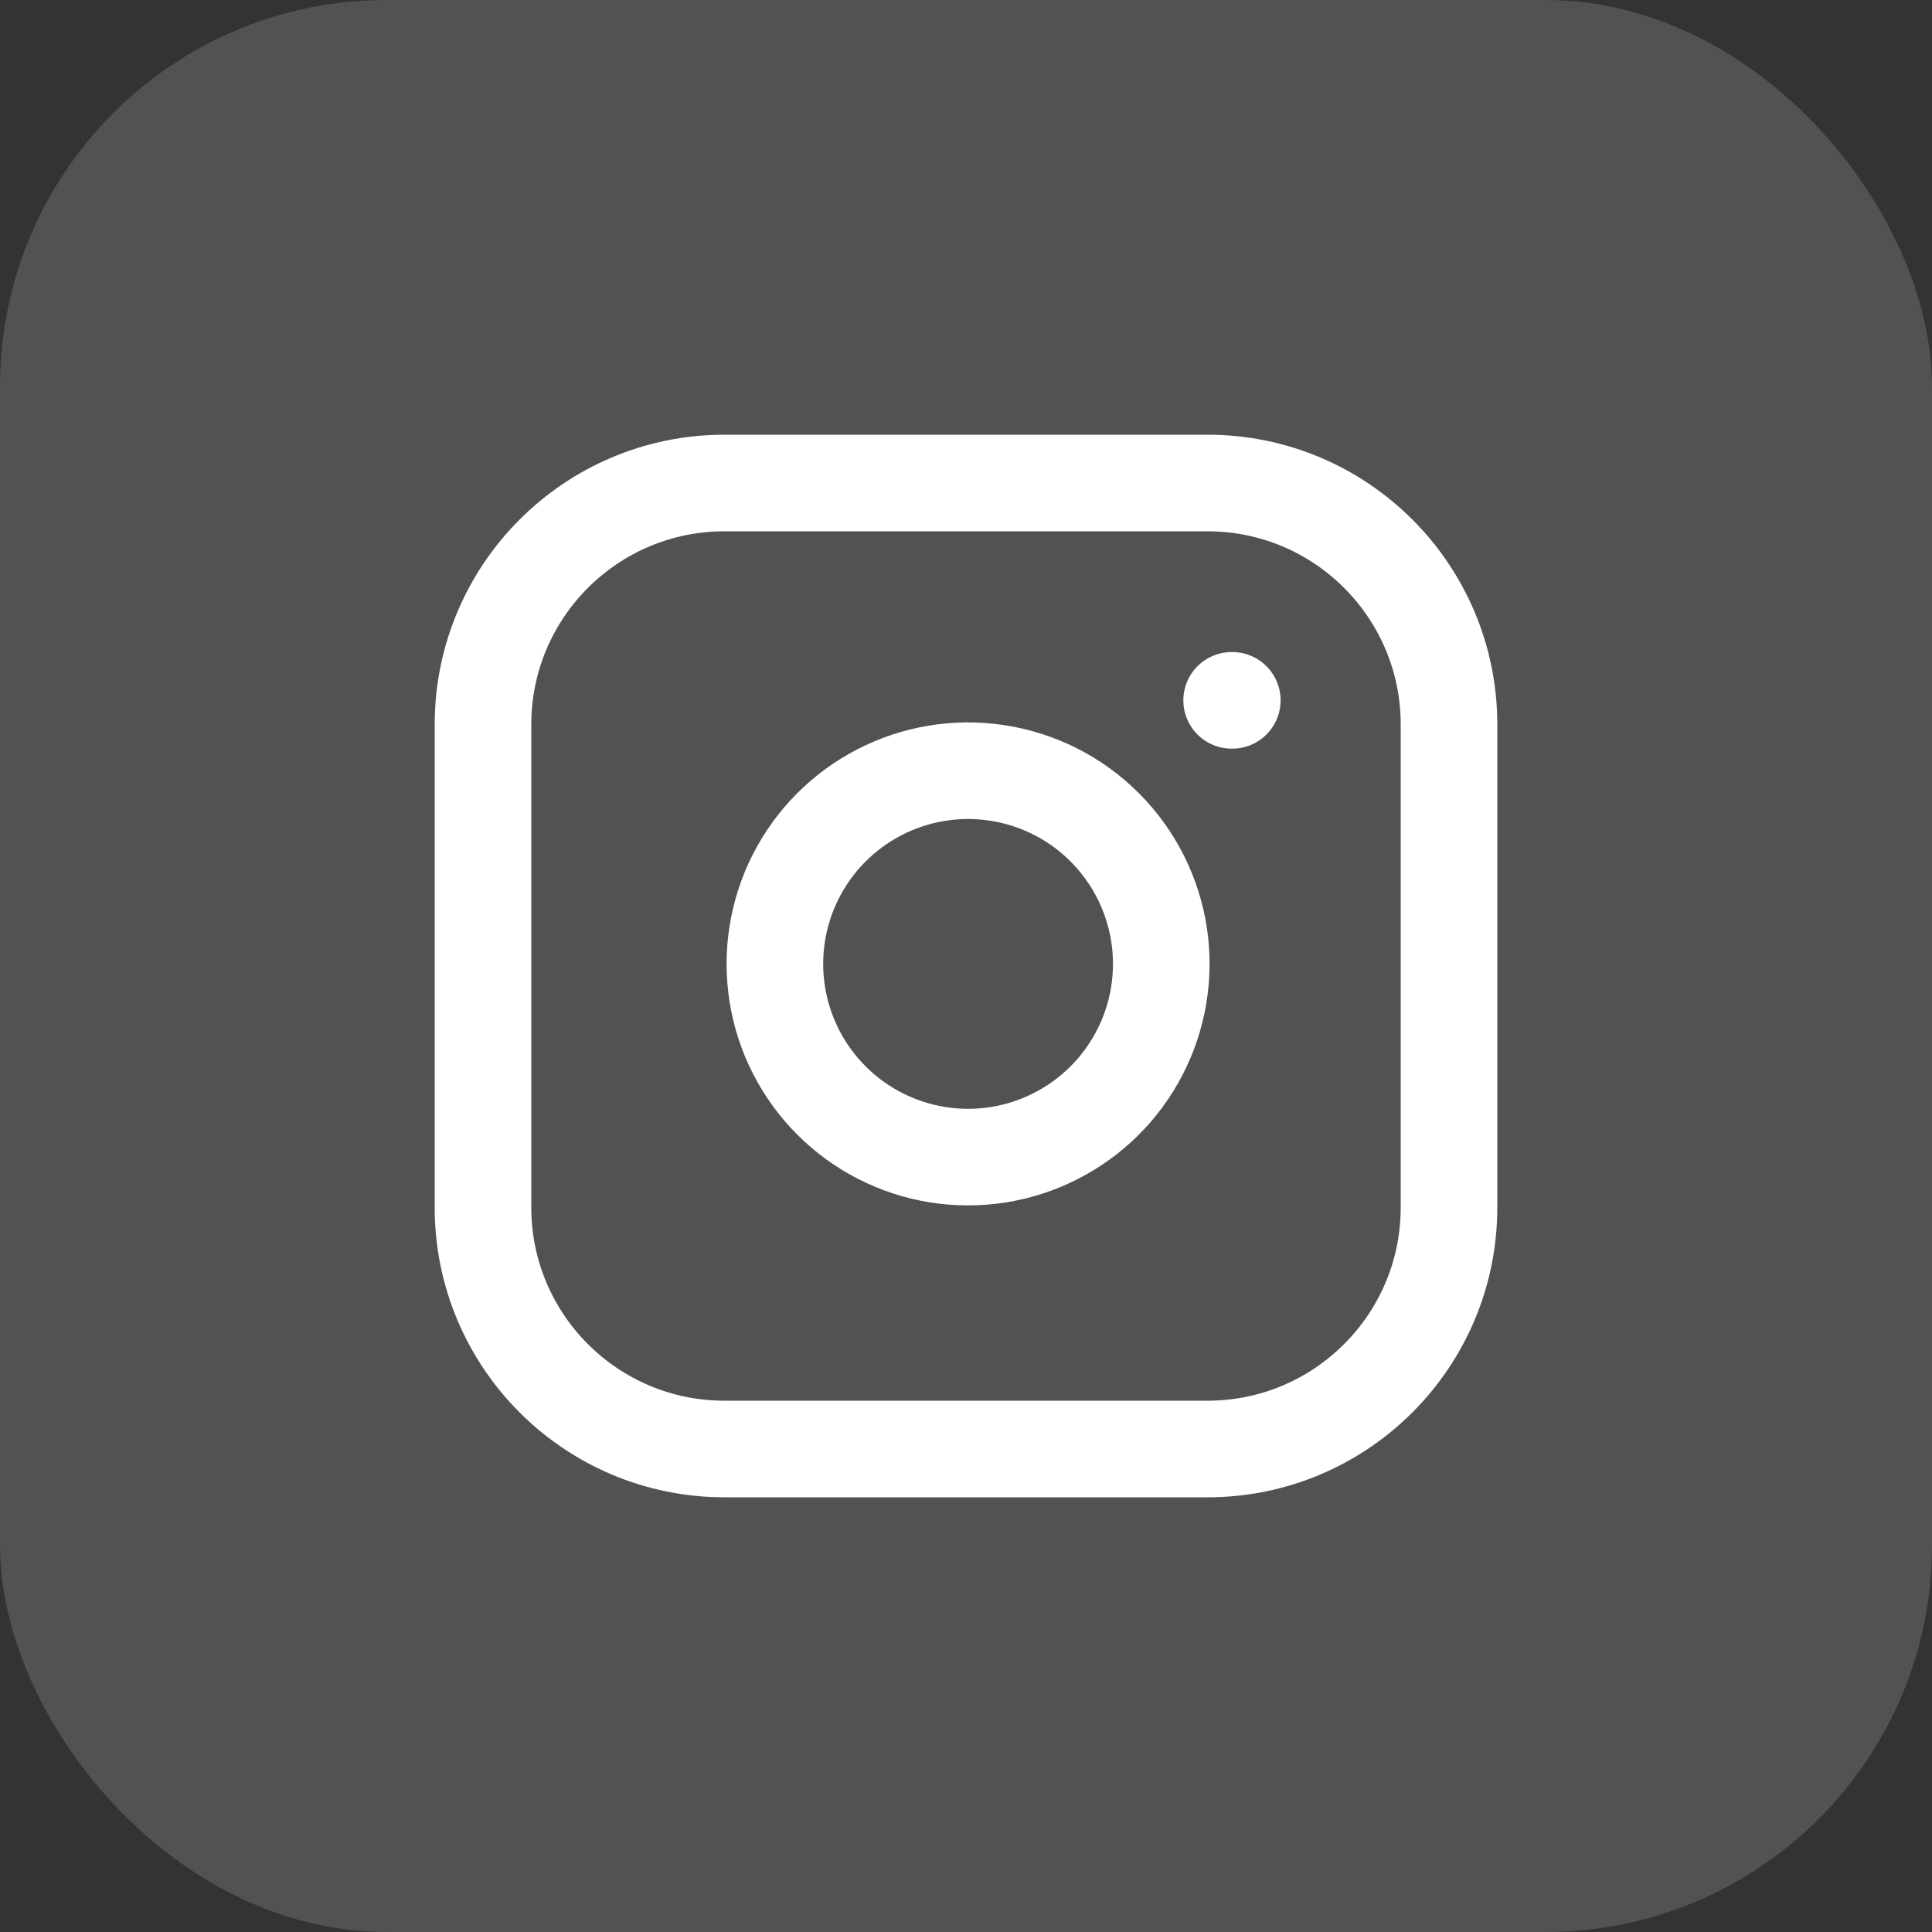 <svg width="40" height="40" viewBox="0 0 40 40" fill="none" xmlns="http://www.w3.org/2000/svg">
<rect x="0" y="0" width="40" height="40" fill="#333333" stroke="none"/>
<rect width="40" height="40" rx="8" fill="#F8F8F8" fill-opacity="0.16"/>
<path d="M25 10H15C12.239 10 10 12.239 10 15V25C10 27.761 12.239 30 15 30H25C27.761 30 30 27.761 30 25V15C30 12.239 27.761 10 25 10Z" stroke="white" stroke-width="2" stroke-linecap="round" stroke-linejoin="round"/>
<path d="M24 19.37C24.123 20.202 23.981 21.052 23.593 21.799C23.206 22.546 22.593 23.151 21.841 23.529C21.09 23.908 20.238 24.039 19.407 23.906C18.577 23.772 17.809 23.38 17.215 22.785C16.62 22.19 16.227 21.423 16.094 20.592C15.96 19.761 16.092 18.91 16.47 18.158C16.848 17.407 17.454 16.794 18.201 16.406C18.948 16.019 19.797 15.876 20.63 16C21.479 16.126 22.265 16.521 22.871 17.128C23.478 17.735 23.874 18.521 24 19.37Z" stroke="white" stroke-width="2" stroke-linecap="round" stroke-linejoin="round"/>
<path d="M25.5 14.5H25.513" stroke="white" stroke-width="2" stroke-linecap="round" stroke-linejoin="round"/>
</svg>
